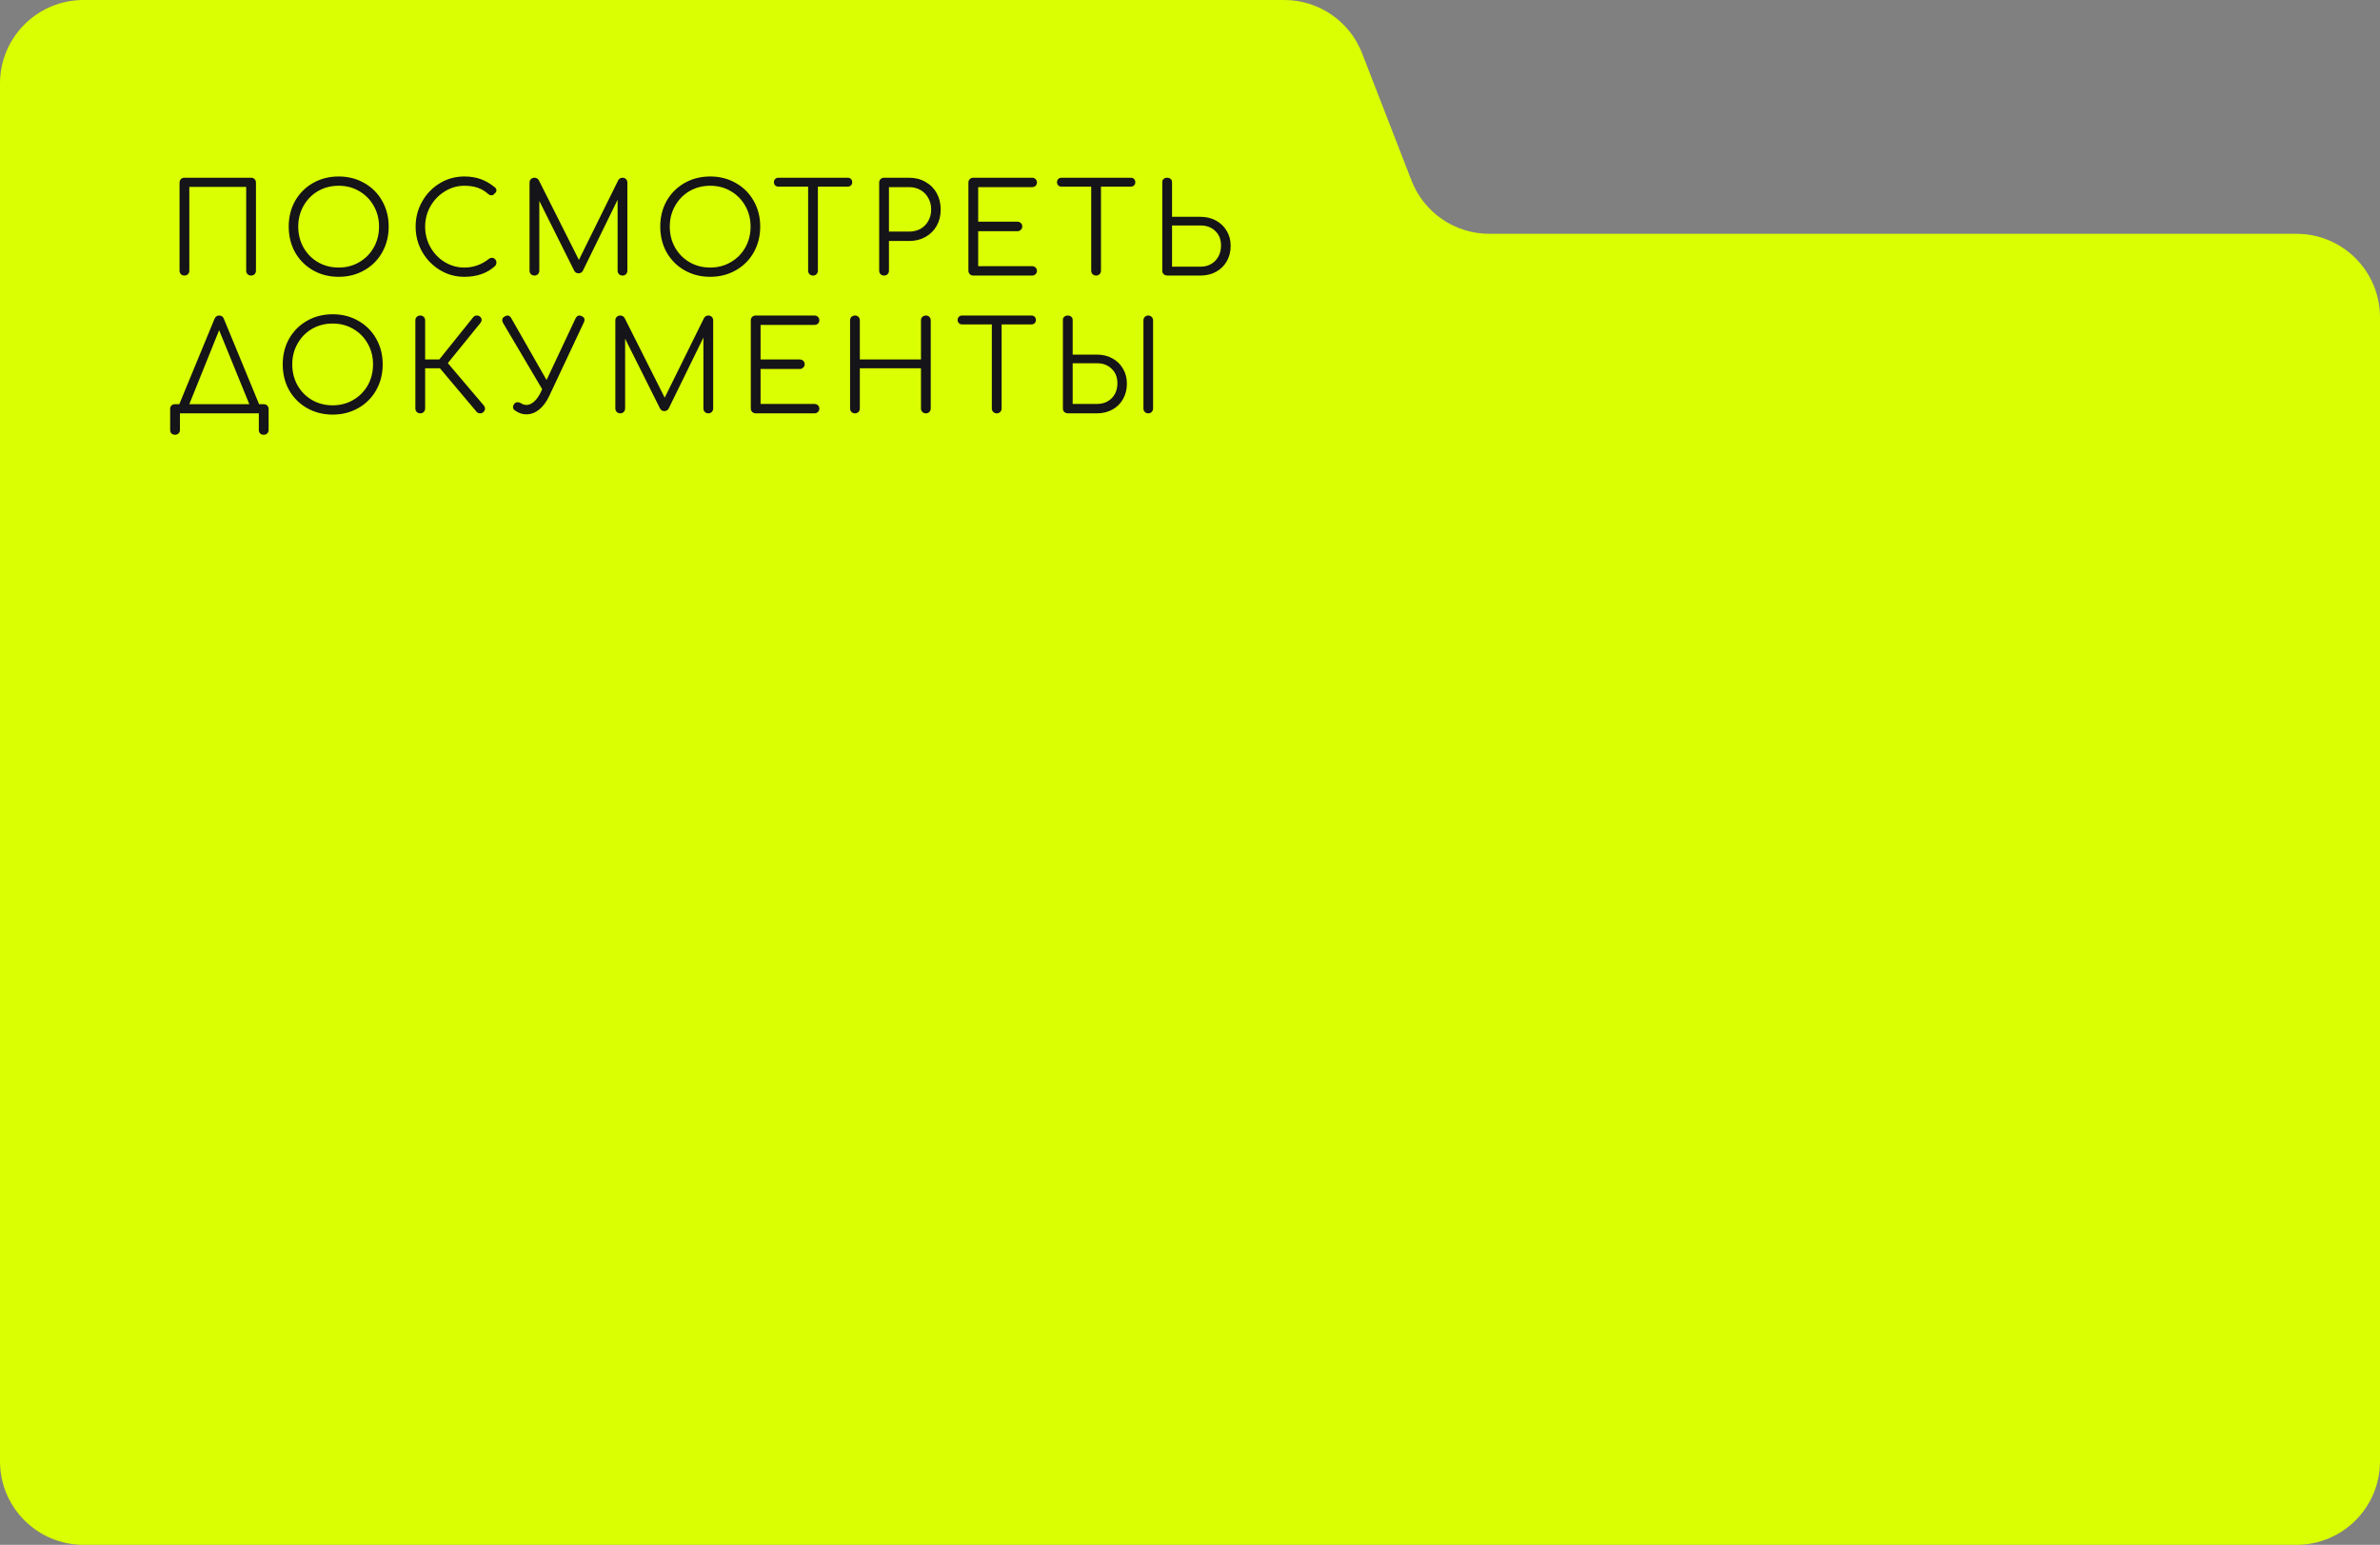 <?xml version="1.0" encoding="UTF-8"?> <svg xmlns="http://www.w3.org/2000/svg" width="570" height="370" viewBox="0 0 570 370" fill="none"><rect x="0" y="0" width="570" height="370" fill="#808080" stroke="none"/><path fill-rule="evenodd" clip-rule="evenodd" d="M326.218 12.763C323.231 5.069 315.826 0 307.573 0H20C8.954 0 0 8.954 0 20V350C0 361.046 8.954 370 20 370H550C561.046 370 570 361.046 570 350V76C570 64.954 561.046 56 550 56H356.69C348.437 56 341.032 50.931 338.046 43.237L326.218 12.763Z" fill="#DAFF02"></path><path d="M44.17 66C43.83 66 43.55 65.89 43.33 65.67C43.11 65.45 43 65.17 43 64.83V43.74C43 43.4 43.11 43.12 43.33 42.9C43.55 42.68 43.83 42.57 44.17 42.57H60.13C60.47 42.57 60.75 42.68 60.97 42.9C61.19 43.12 61.3 43.4 61.3 43.74V64.83C61.3 65.17 61.19 65.45 60.97 65.67C60.75 65.89 60.47 66 60.13 66C59.79 66 59.51 65.89 59.29 65.67C59.07 65.45 58.96 65.17 58.96 64.83V44.76H45.34V64.83C45.34 65.17 45.23 65.45 45.01 65.67C44.79 65.89 44.51 66 44.17 66ZM81.117 66.3C78.837 66.3 76.787 65.78 74.967 64.74C73.147 63.7 71.717 62.27 70.677 60.45C69.657 58.61 69.147 56.55 69.147 54.27C69.147 51.99 69.657 49.94 70.677 48.12C71.717 46.3 73.147 44.87 74.967 43.83C76.787 42.79 78.837 42.27 81.117 42.27C83.377 42.27 85.417 42.79 87.237 43.83C89.077 44.87 90.507 46.3 91.527 48.12C92.567 49.94 93.087 51.99 93.087 54.27C93.087 56.55 92.567 58.61 91.527 60.45C90.507 62.27 89.077 63.7 87.237 64.74C85.417 65.78 83.377 66.3 81.117 66.3ZM81.117 64.08C82.937 64.08 84.577 63.65 86.037 62.79C87.517 61.93 88.677 60.76 89.517 59.28C90.357 57.78 90.777 56.11 90.777 54.27C90.777 52.45 90.357 50.8 89.517 49.32C88.677 47.82 87.517 46.64 86.037 45.78C84.577 44.92 82.937 44.49 81.117 44.49C79.277 44.49 77.617 44.92 76.137 45.78C74.677 46.64 73.527 47.82 72.687 49.32C71.847 50.8 71.427 52.45 71.427 54.27C71.427 56.11 71.847 57.78 72.687 59.28C73.527 60.76 74.677 61.93 76.137 62.79C77.617 63.65 79.277 64.08 81.117 64.08ZM111.21 66.3C109.09 66.3 107.14 65.76 105.36 64.68C103.58 63.6 102.16 62.14 101.1 60.3C100.06 58.46 99.54 56.45 99.54 54.27C99.54 52.11 100.06 50.11 101.1 48.27C102.14 46.43 103.55 44.97 105.33 43.89C107.11 42.81 109.07 42.27 111.21 42.27C112.65 42.27 113.96 42.48 115.14 42.9C116.32 43.32 117.46 43.99 118.56 44.91C118.78 45.07 118.89 45.3 118.89 45.6C118.89 45.76 118.85 45.91 118.77 46.05C118.69 46.17 118.58 46.26 118.44 46.32C118.4 46.46 118.31 46.57 118.17 46.65C118.03 46.73 117.88 46.77 117.72 46.77C117.42 46.77 117.17 46.68 116.97 46.5C116.19 45.8 115.34 45.29 114.42 44.97C113.5 44.65 112.43 44.49 111.21 44.49C109.53 44.49 107.97 44.94 106.53 45.84C105.09 46.72 103.94 47.91 103.08 49.41C102.24 50.91 101.82 52.53 101.82 54.27C101.82 56.05 102.24 57.69 103.08 59.19C103.92 60.69 105.06 61.88 106.5 62.76C107.94 63.64 109.51 64.08 111.21 64.08C113.39 64.08 115.36 63.38 117.12 61.98C117.34 61.82 117.56 61.74 117.78 61.74C118.08 61.74 118.34 61.85 118.56 62.07C118.78 62.27 118.89 62.54 118.89 62.88C118.89 63.2 118.78 63.48 118.56 63.72C116.68 65.44 114.23 66.3 111.21 66.3ZM149.114 42.57C149.434 42.57 149.704 42.68 149.924 42.9C150.144 43.12 150.254 43.4 150.254 43.74V64.83C150.254 65.15 150.144 65.43 149.924 65.67C149.704 65.89 149.434 66 149.114 66C148.774 66 148.484 65.89 148.244 65.67C148.024 65.43 147.914 65.15 147.914 64.83V47.85L139.574 64.89C139.334 65.27 138.994 65.46 138.554 65.46C138.054 65.46 137.694 65.22 137.474 64.74L129.164 48.12V64.83C129.164 65.15 129.054 65.43 128.834 65.67C128.614 65.89 128.334 66 127.994 66C127.674 66 127.394 65.89 127.154 65.67C126.934 65.43 126.824 65.15 126.824 64.83V43.74C126.824 43.4 126.934 43.12 127.154 42.9C127.394 42.68 127.674 42.57 127.994 42.57C128.454 42.57 128.804 42.77 129.044 43.17L138.644 62.25L148.064 43.17C148.304 42.77 148.654 42.57 149.114 42.57ZM170.098 66.3C167.818 66.3 165.768 65.78 163.948 64.74C162.128 63.7 160.698 62.27 159.658 60.45C158.638 58.61 158.128 56.55 158.128 54.27C158.128 51.99 158.638 49.94 159.658 48.12C160.698 46.3 162.128 44.87 163.948 43.83C165.768 42.79 167.818 42.27 170.098 42.27C172.358 42.27 174.398 42.79 176.218 43.83C178.058 44.87 179.488 46.3 180.508 48.12C181.548 49.94 182.068 51.99 182.068 54.27C182.068 56.55 181.548 58.61 180.508 60.45C179.488 62.27 178.058 63.7 176.218 64.74C174.398 65.78 172.358 66.3 170.098 66.3ZM170.098 64.08C171.918 64.08 173.558 63.65 175.018 62.79C176.498 61.93 177.658 60.76 178.498 59.28C179.338 57.78 179.758 56.11 179.758 54.27C179.758 52.45 179.338 50.8 178.498 49.32C177.658 47.82 176.498 46.64 175.018 45.78C173.558 44.92 171.918 44.49 170.098 44.49C168.258 44.49 166.598 44.92 165.118 45.78C163.658 46.64 162.508 47.82 161.668 49.32C160.828 50.8 160.408 52.45 160.408 54.27C160.408 56.11 160.828 57.78 161.668 59.28C162.508 60.76 163.658 61.93 165.118 62.79C166.598 63.65 168.258 64.08 170.098 64.08ZM203.022 42.57C203.342 42.57 203.602 42.67 203.802 42.87C204.002 43.07 204.102 43.33 204.102 43.65C204.102 43.95 204.002 44.2 203.802 44.4C203.602 44.6 203.342 44.7 203.022 44.7H195.882V64.83C195.882 65.15 195.772 65.43 195.552 65.67C195.332 65.89 195.052 66 194.712 66C194.392 66 194.112 65.89 193.872 65.67C193.652 65.43 193.542 65.15 193.542 64.83V44.7H186.432C186.112 44.7 185.852 44.6 185.652 44.4C185.452 44.2 185.352 43.95 185.352 43.65C185.352 43.33 185.452 43.07 185.652 42.87C185.852 42.67 186.112 42.57 186.432 42.57H203.022ZM211.731 66C211.391 66 211.111 65.89 210.891 65.67C210.671 65.45 210.561 65.17 210.561 64.83V43.74C210.561 43.4 210.671 43.12 210.891 42.9C211.111 42.68 211.391 42.57 211.731 42.57H217.731C219.191 42.57 220.491 42.9 221.631 43.56C222.791 44.2 223.691 45.1 224.331 46.26C224.971 47.4 225.291 48.71 225.291 50.19C225.291 51.65 224.971 52.95 224.331 54.09C223.691 55.23 222.791 56.12 221.631 56.76C220.491 57.4 219.191 57.72 217.731 57.72H212.901V64.83C212.901 65.17 212.791 65.45 212.571 65.67C212.351 65.89 212.071 66 211.731 66ZM217.731 55.47C218.751 55.47 219.661 55.25 220.461 54.81C221.261 54.35 221.881 53.72 222.321 52.92C222.781 52.12 223.011 51.21 223.011 50.19C223.011 49.15 222.781 48.23 222.321 47.43C221.881 46.61 221.261 45.97 220.461 45.51C219.661 45.05 218.751 44.82 217.731 44.82H212.901V55.47H217.731ZM233.1 66C232.78 66 232.5 65.89 232.26 65.67C232.04 65.43 231.93 65.15 231.93 64.83V43.74C231.93 43.4 232.04 43.12 232.26 42.9C232.5 42.68 232.78 42.57 233.1 42.57H247.17C247.51 42.57 247.79 42.68 248.01 42.9C248.23 43.12 248.34 43.39 248.34 43.71C248.34 44.03 248.23 44.3 248.01 44.52C247.79 44.72 247.51 44.82 247.17 44.82H234.27V53.1H243.66C244 53.1 244.28 53.21 244.5 53.43C244.72 53.65 244.83 53.92 244.83 54.24C244.83 54.56 244.71 54.83 244.47 55.05C244.25 55.27 243.98 55.38 243.66 55.38H234.27V63.75H247.17C247.51 63.75 247.79 63.86 248.01 64.08C248.23 64.28 248.34 64.54 248.34 64.86C248.34 65.18 248.23 65.45 248.01 65.67C247.79 65.89 247.51 66 247.17 66H233.1ZM270.821 42.57C271.141 42.57 271.401 42.67 271.601 42.87C271.801 43.07 271.901 43.33 271.901 43.65C271.901 43.95 271.801 44.2 271.601 44.4C271.401 44.6 271.141 44.7 270.821 44.7H263.681V64.83C263.681 65.15 263.571 65.43 263.351 65.67C263.131 65.89 262.851 66 262.511 66C262.191 66 261.911 65.89 261.671 65.67C261.451 65.43 261.341 65.15 261.341 64.83V44.7H254.231C253.911 44.7 253.651 44.6 253.451 44.4C253.251 44.2 253.151 43.95 253.151 43.65C253.151 43.33 253.251 43.07 253.451 42.87C253.651 42.67 253.911 42.57 254.231 42.57H270.821ZM287.509 51.93C288.909 51.93 290.149 52.23 291.229 52.83C292.329 53.43 293.189 54.26 293.809 55.32C294.429 56.36 294.739 57.55 294.739 58.89C294.739 60.27 294.429 61.5 293.809 62.58C293.189 63.66 292.329 64.5 291.229 65.1C290.149 65.7 288.909 66 287.509 66H279.679C279.279 66 278.959 65.9 278.719 65.7C278.479 65.48 278.359 65.19 278.359 64.83V43.62C278.359 43.3 278.469 43.05 278.689 42.87C278.909 42.67 279.189 42.57 279.529 42.57C279.869 42.57 280.149 42.67 280.369 42.87C280.589 43.05 280.699 43.3 280.699 43.62V51.93H287.509ZM287.509 63.87C288.949 63.87 290.129 63.4 291.049 62.46C291.969 61.5 292.429 60.28 292.429 58.8C292.429 57.34 291.969 56.18 291.049 55.32C290.149 54.44 288.969 54 287.509 54H280.699V63.87H287.509ZM63.16 96.81C63.52 96.81 63.8 96.92 64 97.14C64.22 97.34 64.33 97.62 64.33 97.98V102.96C64.33 103.32 64.22 103.6 64 103.8C63.8 104.02 63.52 104.13 63.16 104.13C62.8 104.13 62.51 104.02 62.29 103.8C62.09 103.6 61.99 103.32 61.99 102.96V99H43.09V102.96C43.09 103.32 42.98 103.6 42.76 103.8C42.56 104.02 42.28 104.13 41.92 104.13C41.56 104.13 41.27 104.02 41.05 103.8C40.85 103.6 40.75 103.32 40.75 102.96V97.98C40.75 97.62 40.85 97.34 41.05 97.14C41.27 96.92 41.56 96.81 41.92 96.81H42.94L51.37 76.38C51.61 75.84 51.98 75.57 52.48 75.57C53.04 75.57 53.42 75.84 53.62 76.38L62.05 96.81H63.16ZM52.48 79.08L45.34 96.81H59.71L52.48 79.08ZM79.682 99.3C77.402 99.3 75.352 98.78 73.532 97.74C71.712 96.7 70.282 95.27 69.242 93.45C68.222 91.61 67.712 89.55 67.712 87.27C67.712 84.99 68.222 82.94 69.242 81.12C70.282 79.3 71.712 77.87 73.532 76.83C75.352 75.79 77.402 75.27 79.682 75.27C81.942 75.27 83.982 75.79 85.802 76.83C87.642 77.87 89.072 79.3 90.092 81.12C91.132 82.94 91.652 84.99 91.652 87.27C91.652 89.55 91.132 91.61 90.092 93.45C89.072 95.27 87.642 96.7 85.802 97.74C83.982 98.78 81.942 99.3 79.682 99.3ZM79.682 97.08C81.502 97.08 83.142 96.65 84.602 95.79C86.082 94.93 87.242 93.76 88.082 92.28C88.922 90.78 89.342 89.11 89.342 87.27C89.342 85.45 88.922 83.8 88.082 82.32C87.242 80.82 86.082 79.64 84.602 78.78C83.142 77.92 81.502 77.49 79.682 77.49C77.842 77.49 76.182 77.92 74.702 78.78C73.242 79.64 72.092 80.82 71.252 82.32C70.412 83.8 69.992 85.45 69.992 87.27C69.992 89.11 70.412 90.78 71.252 92.28C72.092 93.76 73.242 94.93 74.702 95.79C76.182 96.65 77.842 97.08 79.682 97.08ZM115.889 97.14C116.069 97.38 116.159 97.62 116.159 97.86C116.159 98.16 116.029 98.44 115.769 98.7C115.569 98.9 115.309 99 114.989 99C114.649 99 114.369 98.88 114.149 98.64L105.359 88.2H101.819V97.83C101.819 98.15 101.709 98.43 101.489 98.67C101.269 98.89 100.989 99 100.649 99C100.329 99 100.049 98.89 99.808 98.67C99.588 98.43 99.478 98.15 99.478 97.83V76.74C99.478 76.4 99.588 76.12 99.808 75.9C100.049 75.68 100.329 75.57 100.649 75.57C100.989 75.57 101.269 75.68 101.489 75.9C101.709 76.12 101.819 76.4 101.819 76.74V86.1H105.209L113.369 75.93C113.589 75.69 113.869 75.57 114.209 75.57C114.529 75.57 114.789 75.67 114.989 75.87C115.229 76.07 115.349 76.32 115.349 76.62C115.349 76.86 115.239 77.12 115.019 77.4L107.249 86.97L115.889 97.14ZM139.329 75.72C139.769 75.92 139.989 76.21 139.989 76.59C139.989 76.81 139.939 77.01 139.839 77.19L131.559 94.8C130.899 96.22 130.089 97.32 129.129 98.1C128.169 98.86 127.139 99.24 126.039 99.24C125.099 99.24 124.209 98.94 123.369 98.34C123.029 98.12 122.859 97.83 122.859 97.47C122.859 97.25 122.949 97.02 123.129 96.78C123.329 96.48 123.619 96.33 123.999 96.33C124.259 96.33 124.509 96.41 124.749 96.57C125.189 96.85 125.639 96.99 126.099 96.99C126.699 96.99 127.309 96.72 127.929 96.18C128.549 95.62 129.089 94.85 129.549 93.87L129.849 93.21L120.459 77.31C120.339 77.09 120.279 76.88 120.279 76.68C120.279 76.28 120.489 75.98 120.909 75.78C121.189 75.64 121.409 75.57 121.569 75.57C121.909 75.57 122.199 75.78 122.439 76.2L130.899 91.02L137.829 76.29C138.069 75.81 138.379 75.57 138.759 75.57C138.899 75.57 139.089 75.62 139.329 75.72ZM169.663 75.57C169.983 75.57 170.253 75.68 170.473 75.9C170.693 76.12 170.803 76.4 170.803 76.74V97.83C170.803 98.15 170.693 98.43 170.473 98.67C170.253 98.89 169.983 99 169.663 99C169.323 99 169.033 98.89 168.793 98.67C168.573 98.43 168.463 98.15 168.463 97.83V80.85L160.123 97.89C159.883 98.27 159.543 98.46 159.103 98.46C158.603 98.46 158.243 98.22 158.023 97.74L149.713 81.12V97.83C149.713 98.15 149.603 98.43 149.383 98.67C149.163 98.89 148.883 99 148.543 99C148.223 99 147.943 98.89 147.703 98.67C147.483 98.43 147.373 98.15 147.373 97.83V76.74C147.373 76.4 147.483 76.12 147.703 75.9C147.943 75.68 148.223 75.57 148.543 75.57C149.003 75.57 149.353 75.77 149.593 76.17L159.193 95.25L168.613 76.17C168.853 75.77 169.203 75.57 169.663 75.57ZM180.986 99C180.666 99 180.386 98.89 180.146 98.67C179.926 98.43 179.816 98.15 179.816 97.83V76.74C179.816 76.4 179.926 76.12 180.146 75.9C180.386 75.68 180.666 75.57 180.986 75.57H195.056C195.396 75.57 195.676 75.68 195.896 75.9C196.116 76.12 196.226 76.39 196.226 76.71C196.226 77.03 196.116 77.3 195.896 77.52C195.676 77.72 195.396 77.82 195.056 77.82H182.156V86.1H191.546C191.886 86.1 192.166 86.21 192.386 86.43C192.606 86.65 192.716 86.92 192.716 87.24C192.716 87.56 192.596 87.83 192.356 88.05C192.136 88.27 191.866 88.38 191.546 88.38H182.156V96.75H195.056C195.396 96.75 195.676 96.86 195.896 97.08C196.116 97.28 196.226 97.54 196.226 97.86C196.226 98.18 196.116 98.45 195.896 98.67C195.676 98.89 195.396 99 195.056 99H180.986ZM204.758 99C204.438 99 204.158 98.89 203.918 98.67C203.698 98.43 203.588 98.15 203.588 97.83V76.74C203.588 76.4 203.698 76.12 203.918 75.9C204.158 75.68 204.438 75.57 204.758 75.57C205.098 75.57 205.378 75.68 205.598 75.9C205.818 76.12 205.928 76.4 205.928 76.74V86.1H220.568V76.74C220.568 76.4 220.678 76.12 220.898 75.9C221.138 75.68 221.418 75.57 221.738 75.57C222.078 75.57 222.358 75.68 222.578 75.9C222.798 76.12 222.908 76.4 222.908 76.74V97.83C222.908 98.15 222.798 98.43 222.578 98.67C222.358 98.89 222.078 99 221.738 99C221.418 99 221.138 98.89 220.898 98.67C220.678 98.43 220.568 98.15 220.568 97.83V88.2H205.928V97.83C205.928 98.15 205.818 98.43 205.598 98.67C205.378 98.89 205.098 99 204.758 99ZM247.02 75.57C247.34 75.57 247.6 75.67 247.8 75.87C248 76.07 248.1 76.33 248.1 76.65C248.1 76.95 248 77.2 247.8 77.4C247.6 77.6 247.34 77.7 247.02 77.7H239.88V97.83C239.88 98.15 239.77 98.43 239.55 98.67C239.33 98.89 239.05 99 238.71 99C238.39 99 238.11 98.89 237.87 98.67C237.65 98.43 237.54 98.15 237.54 97.83V77.7H230.43C230.11 77.7 229.85 77.6 229.65 77.4C229.45 77.2 229.35 76.95 229.35 76.65C229.35 76.33 229.45 76.07 229.65 75.87C229.85 75.67 230.11 75.57 230.43 75.57H247.02ZM262.689 84.93C264.089 84.93 265.329 85.23 266.409 85.83C267.509 86.43 268.359 87.26 268.959 88.32C269.579 89.36 269.889 90.55 269.889 91.89C269.889 93.27 269.579 94.5 268.959 95.58C268.359 96.66 267.509 97.5 266.409 98.1C265.329 98.7 264.089 99 262.689 99H255.879C255.479 99 255.159 98.9 254.919 98.7C254.679 98.48 254.559 98.19 254.559 97.83V76.62C254.559 76.3 254.669 76.05 254.889 75.87C255.109 75.67 255.389 75.57 255.729 75.57C256.069 75.57 256.349 75.67 256.569 75.87C256.789 76.05 256.899 76.3 256.899 76.62V84.93H262.689ZM275.019 99C274.679 99 274.399 98.89 274.179 98.67C273.959 98.45 273.849 98.17 273.849 97.83V76.74C273.849 76.4 273.959 76.12 274.179 75.9C274.399 75.68 274.679 75.57 275.019 75.57C275.339 75.57 275.609 75.69 275.829 75.93C276.049 76.15 276.159 76.42 276.159 76.74V97.83C276.159 98.15 276.049 98.43 275.829 98.67C275.609 98.89 275.339 99 275.019 99ZM262.689 96.75C264.129 96.75 265.309 96.3 266.229 95.4C267.149 94.48 267.609 93.28 267.609 91.8C267.609 90.34 267.149 89.18 266.229 88.32C265.329 87.44 264.149 87 262.689 87H256.899V96.75H262.689Z" fill="#151418"></path></svg> 